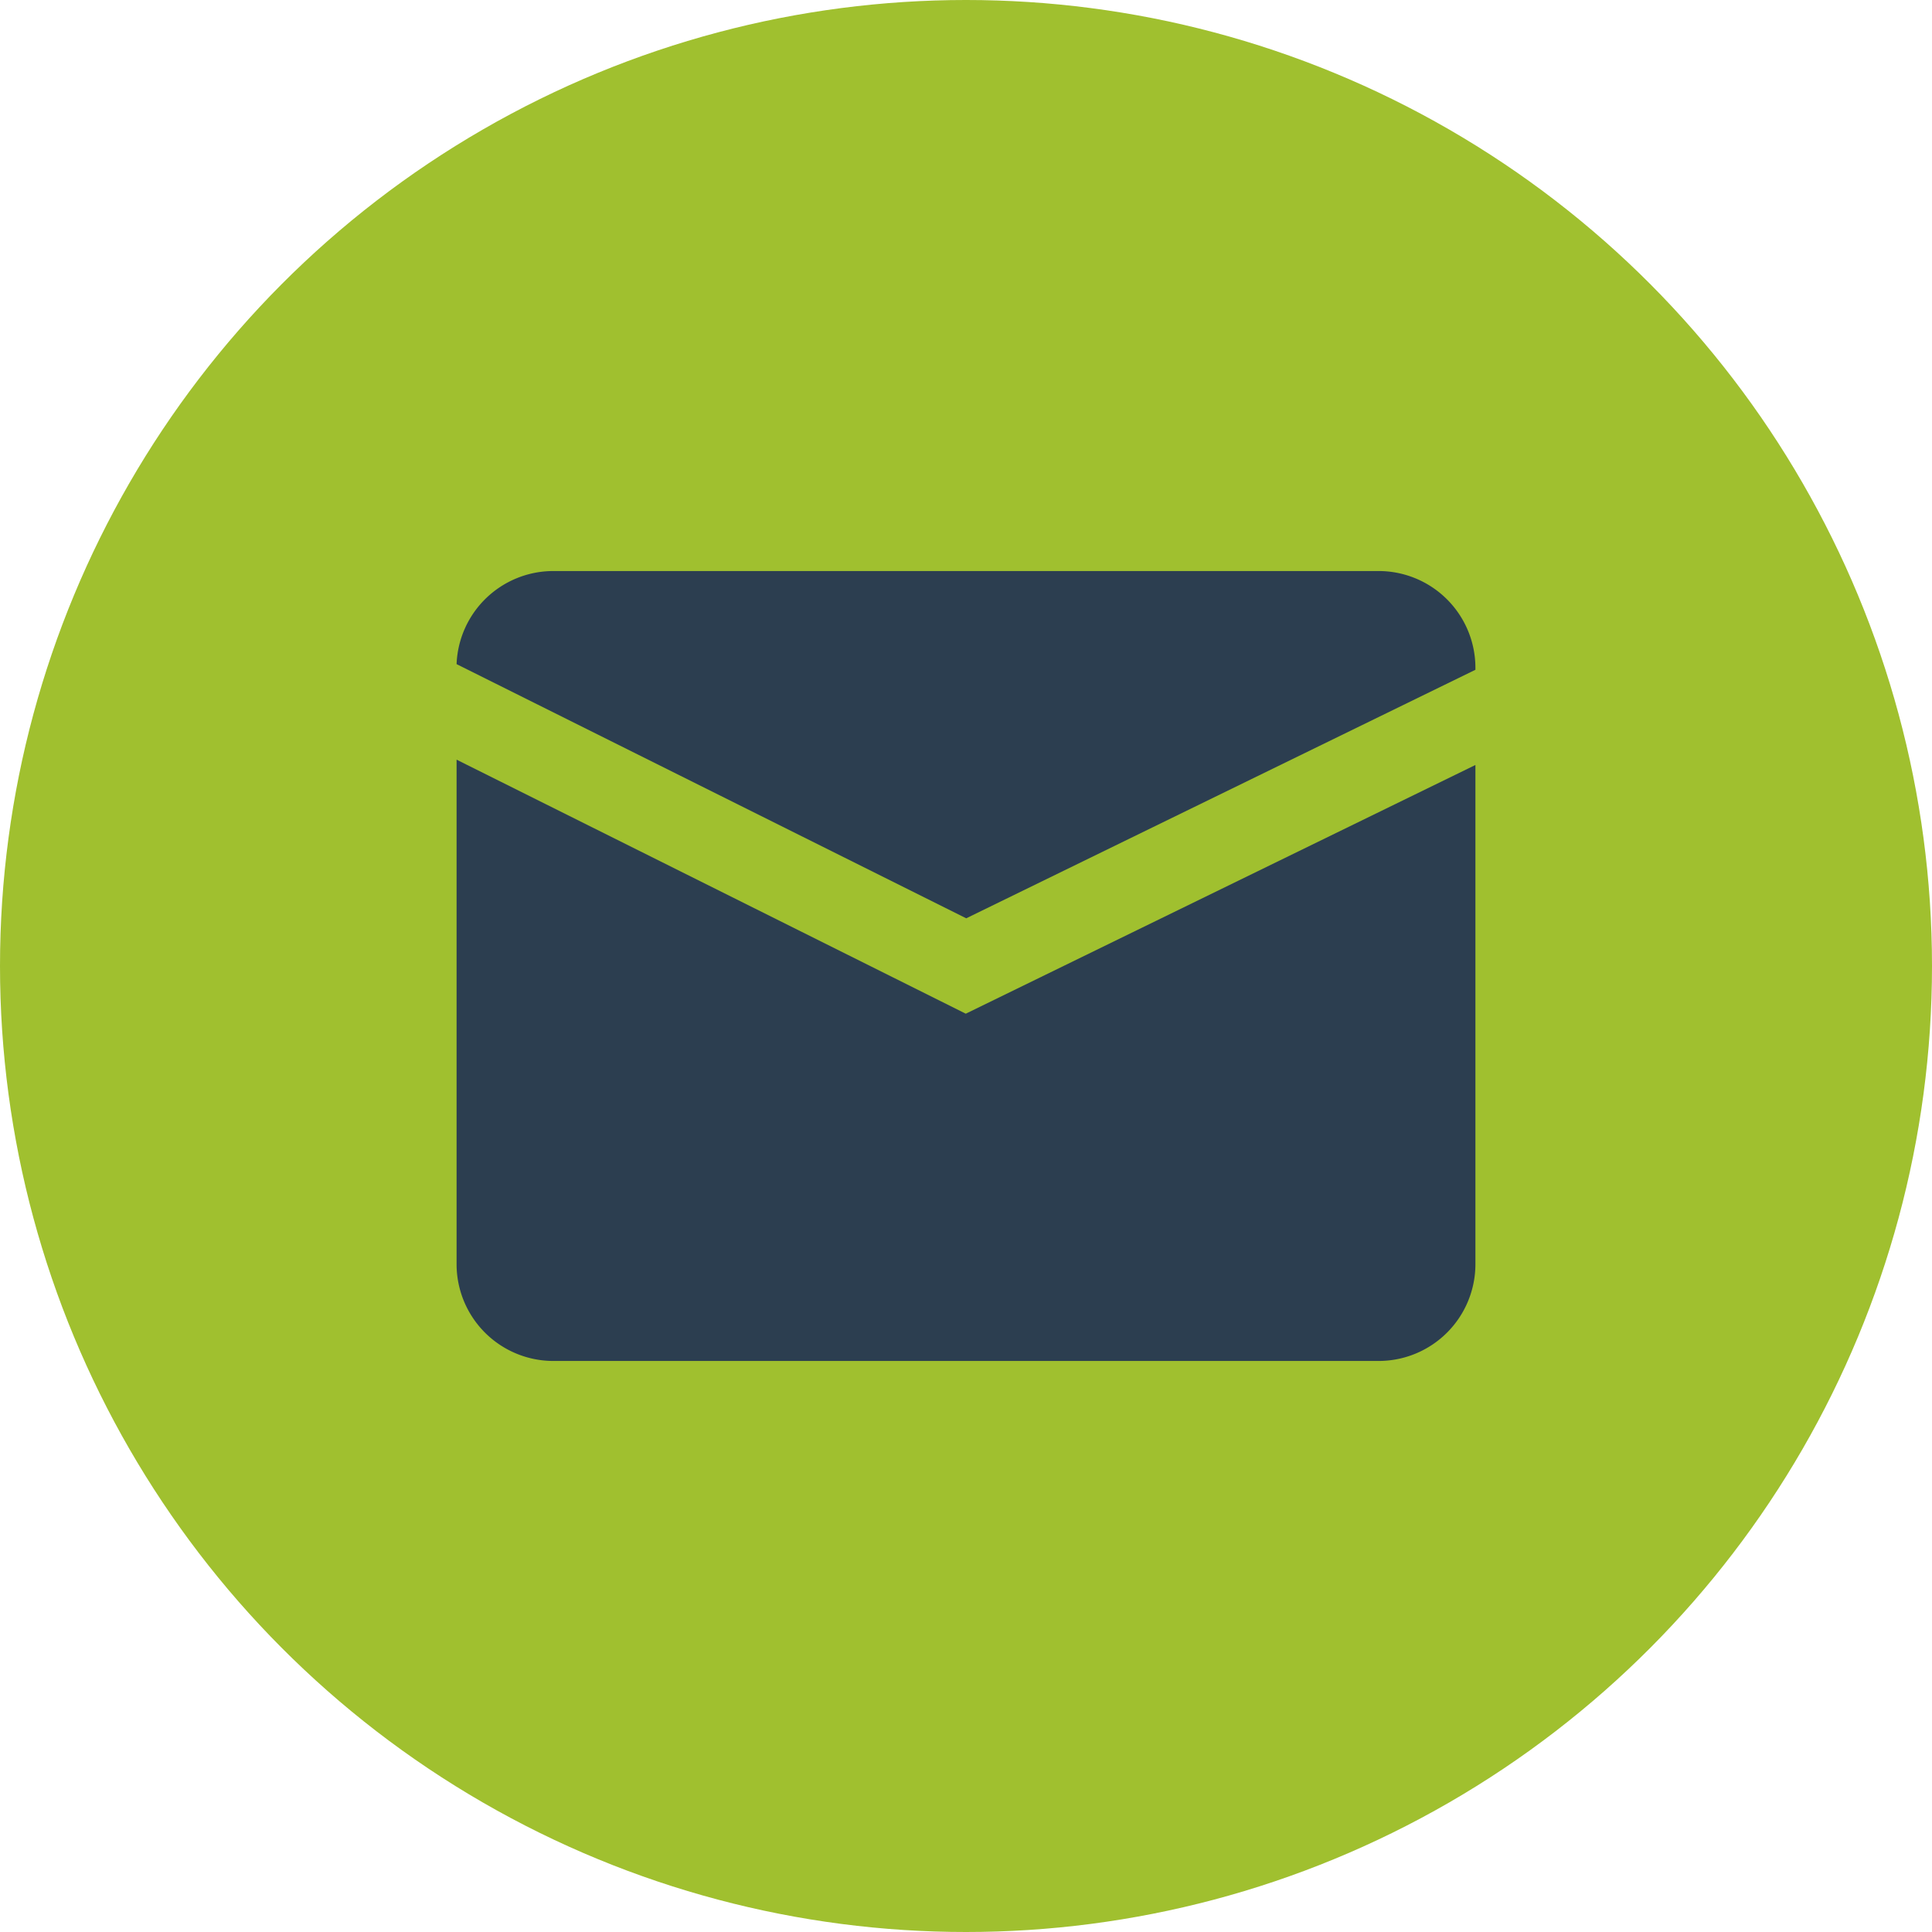 <svg xmlns="http://www.w3.org/2000/svg" xml:space="preserve" width="512" height="512"><g data-name="Layer 2"><g data-name="01.mail"><circle cx="256" cy="256" r="256" fill="#a0c02f" data-original="#2196f3"/><g fill="#2c3e50"><path d="M255.94 268.64 121 201.32v133.76a25.66 25.66 0 0 0 25.59 25.59h218.82A25.66 25.66 0 0 0 391 335.08V202.73z" data-original="#2c3e50"/><path d="M256.06 243.36 391 177.5v-.58a25.66 25.66 0 0 0-25.59-25.59H146.59A25.66 25.66 0 0 0 121 176z" data-original="#ffffff"/></g></g></g></svg>